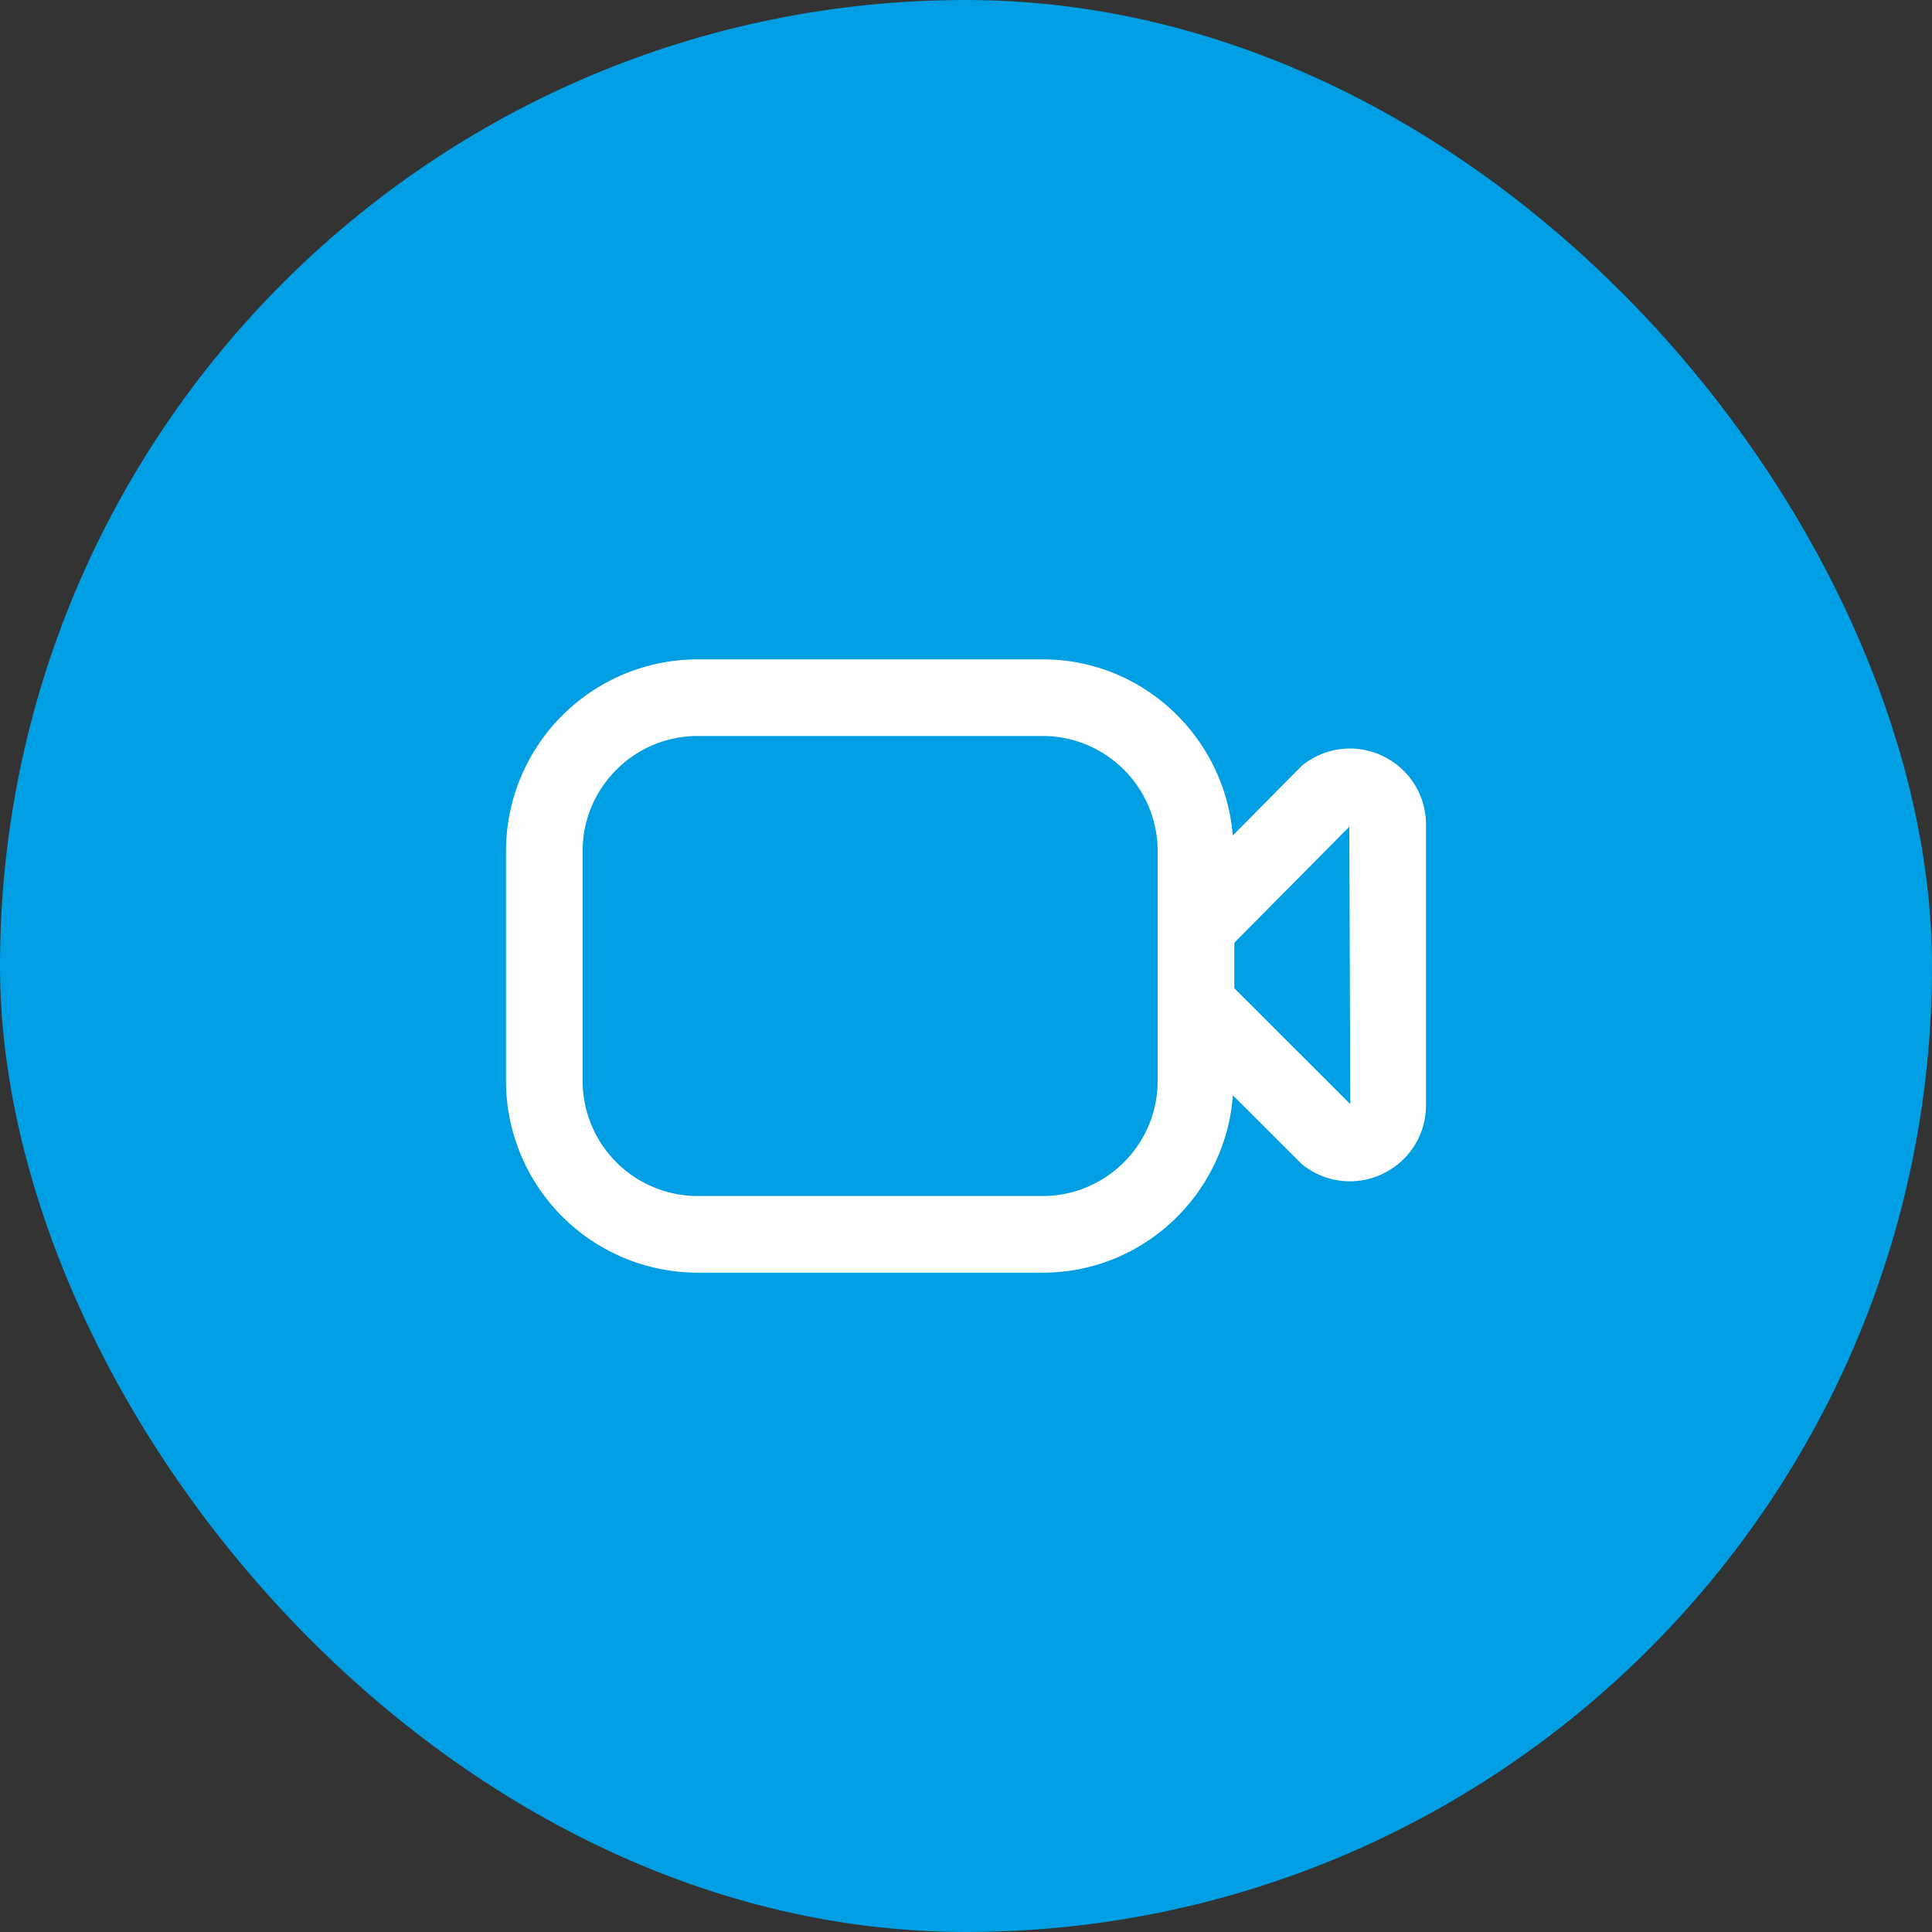 <svg xmlns="http://www.w3.org/2000/svg" width="42" height="42" fill="none" viewBox="0 0 42 42"><rect x="0" y="0" width="42" height="42" fill="#333333" stroke="none"/><rect width="42" height="42" fill="#009EE3" rx="21"/><g clip-path="url(#a)"><path fill="#fff" d="M30.086 16.448a1.642 1.642 0 0 0-1.731.157.854.854 0 0 0-.092.08L26.8 18.163c-.176-2.138-1.95-3.829-4.132-3.829h-7.5A4.17 4.17 0 0 0 11 18.5v5a4.171 4.171 0 0 0 4.167 4.167h7.5c2.19 0 3.973-1.706 4.135-3.856l1.463 1.462a.978.978 0 0 0 .09.076 1.646 1.646 0 0 0 1.73.156c.565-.282.915-.85.915-1.478v-6.099c0-.63-.35-1.198-.914-1.48ZM22.666 26h-7.5a2.503 2.503 0 0 1-2.5-2.5v-5c0-1.378 1.122-2.5 2.5-2.5h7.5c1.379 0 2.5 1.122 2.5 2.5v5c0 1.378-1.121 2.5-2.5 2.5Zm4.167-4.514v-.991l2.5-2.523.021 6.031-2.52-2.518Z"/></g><defs><clipPath id="a"><path fill="#fff" d="M11 11h20v20H11z"/></clipPath></defs></svg>